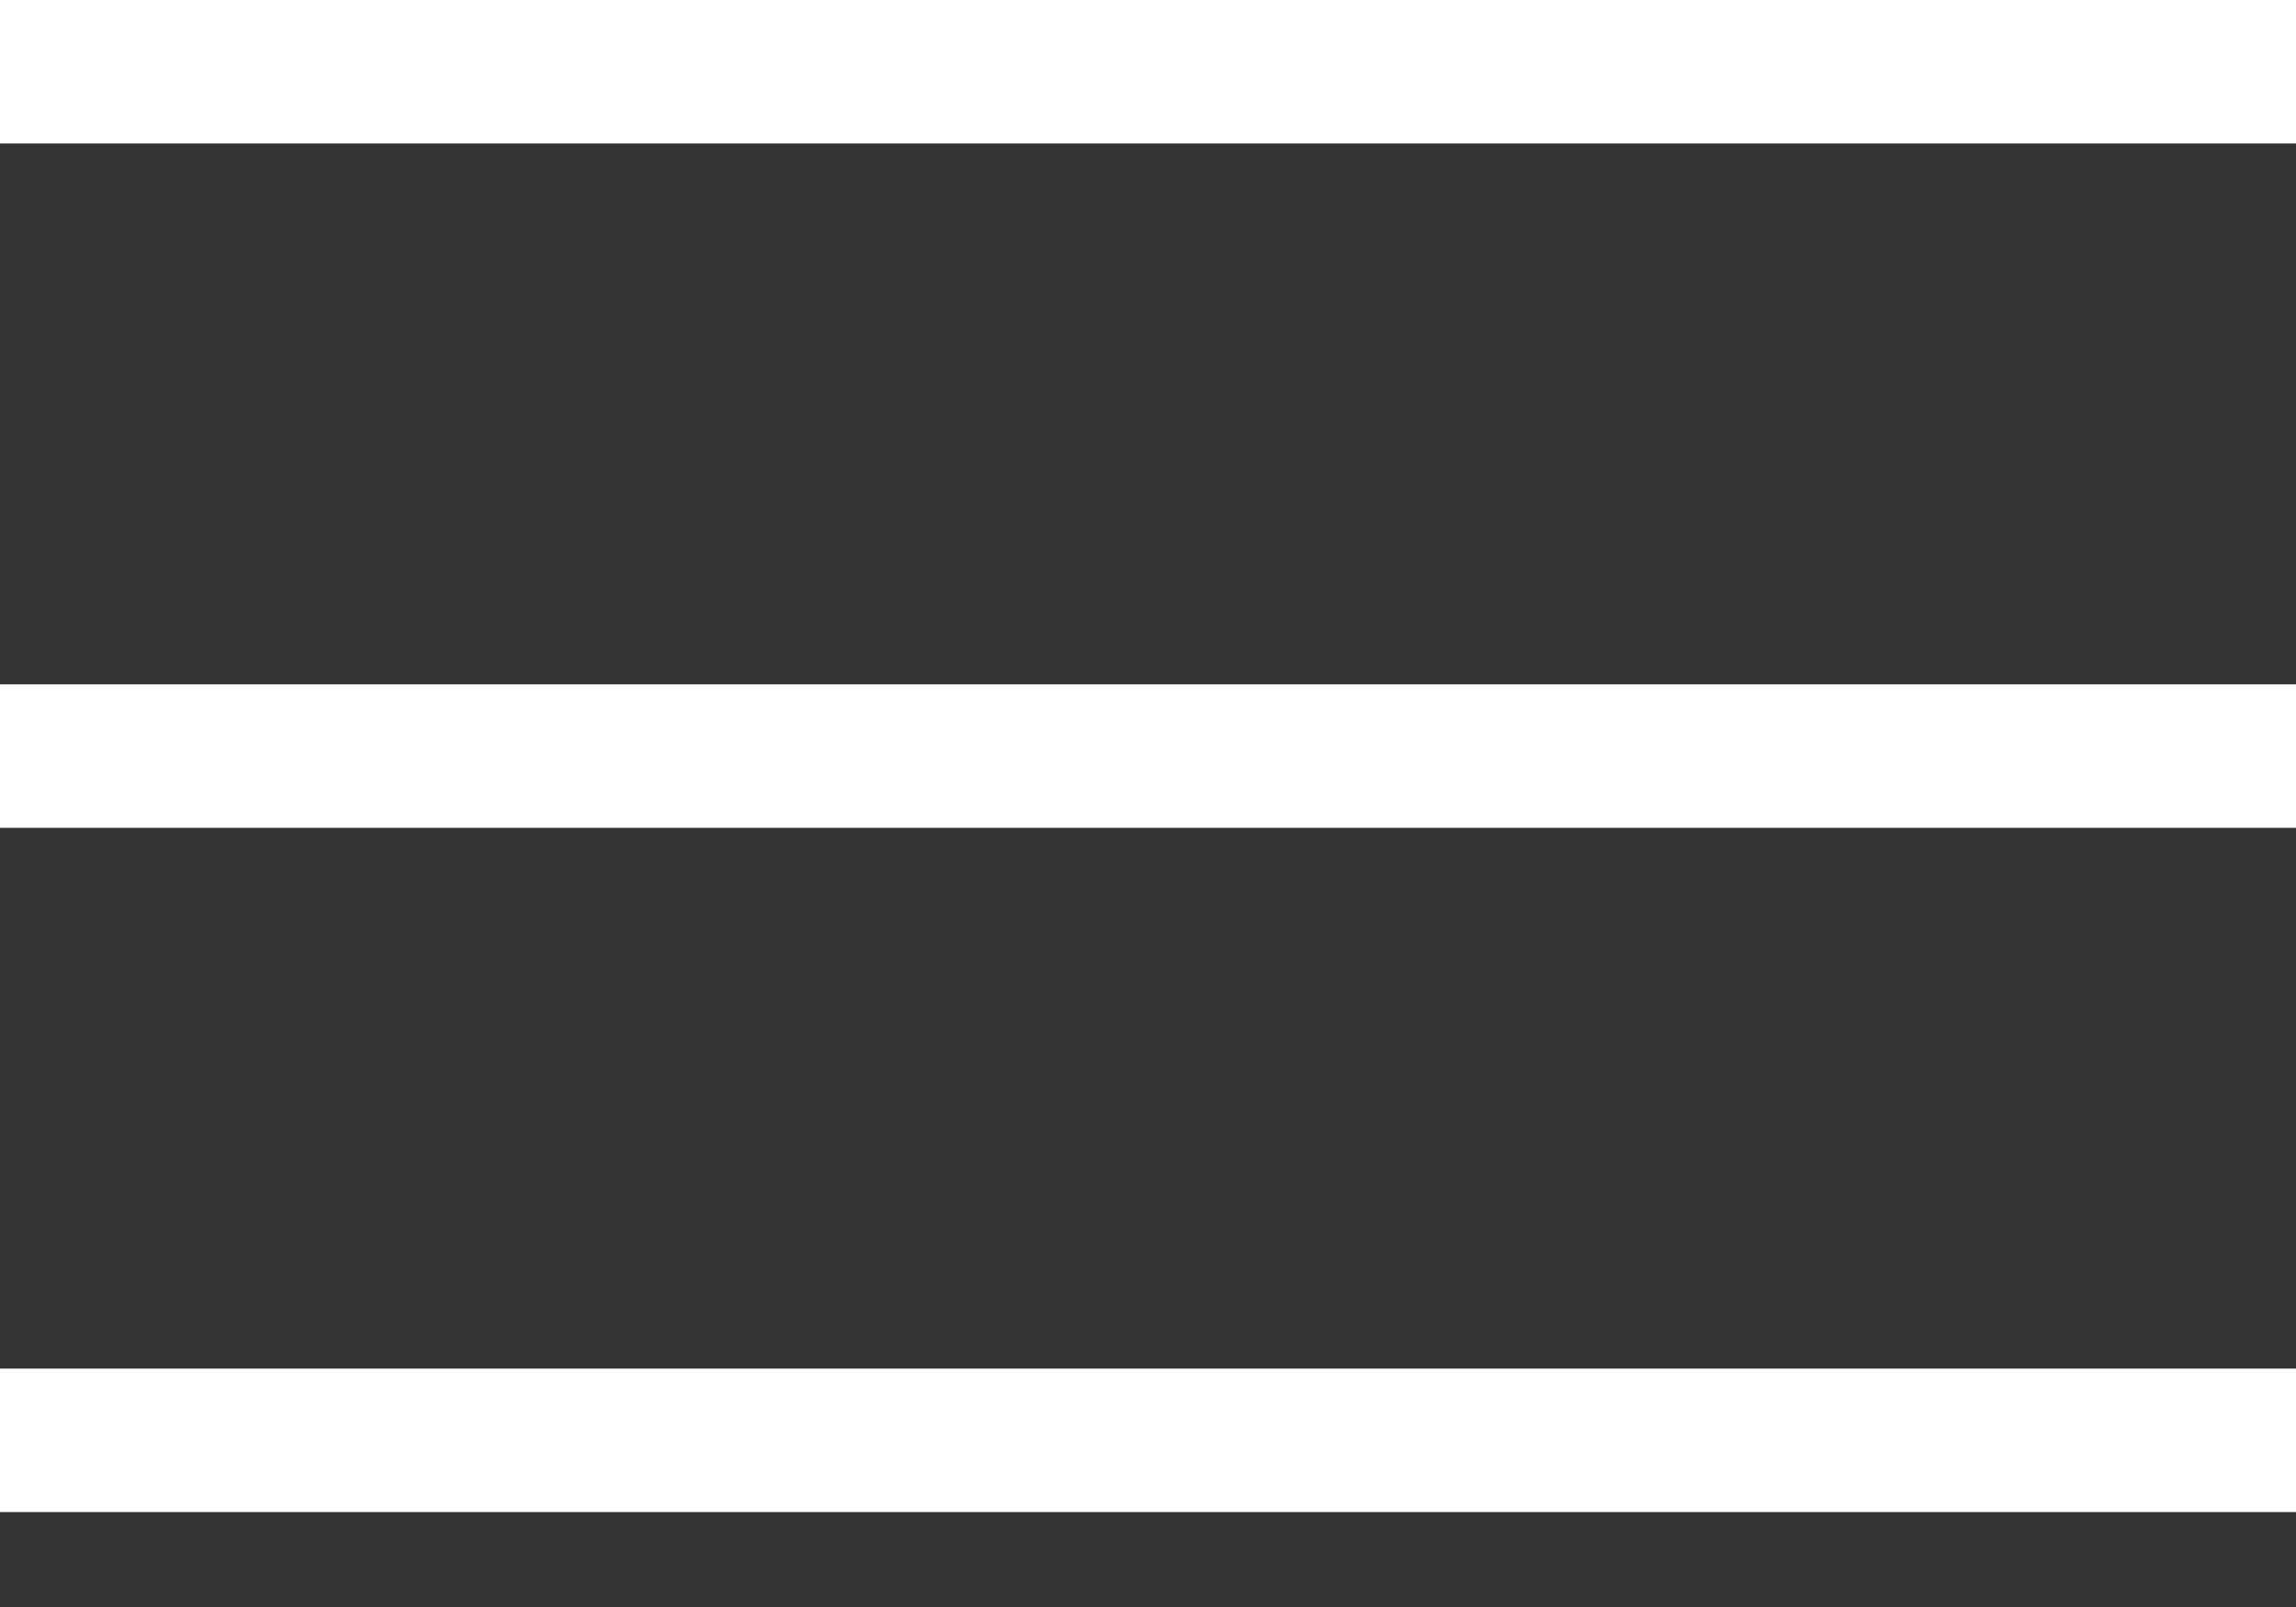 <?xml version="1.0" encoding="utf-8"?>
<svg xmlns="http://www.w3.org/2000/svg" fill="none" height="100%" overflow="visible" preserveAspectRatio="none" style="display: block;" viewBox="0 0 20 14" width="100%">
<rect x="0" y="0" width="20" height="14" fill="#333333" stroke="none"/>
<path d="M0 13.173V11.923H20V13.173H0ZM0 7.212V5.962H20V7.212H0ZM0 1.25V0H20V1.25H0Z" fill="white" id="Vector"/>
</svg>